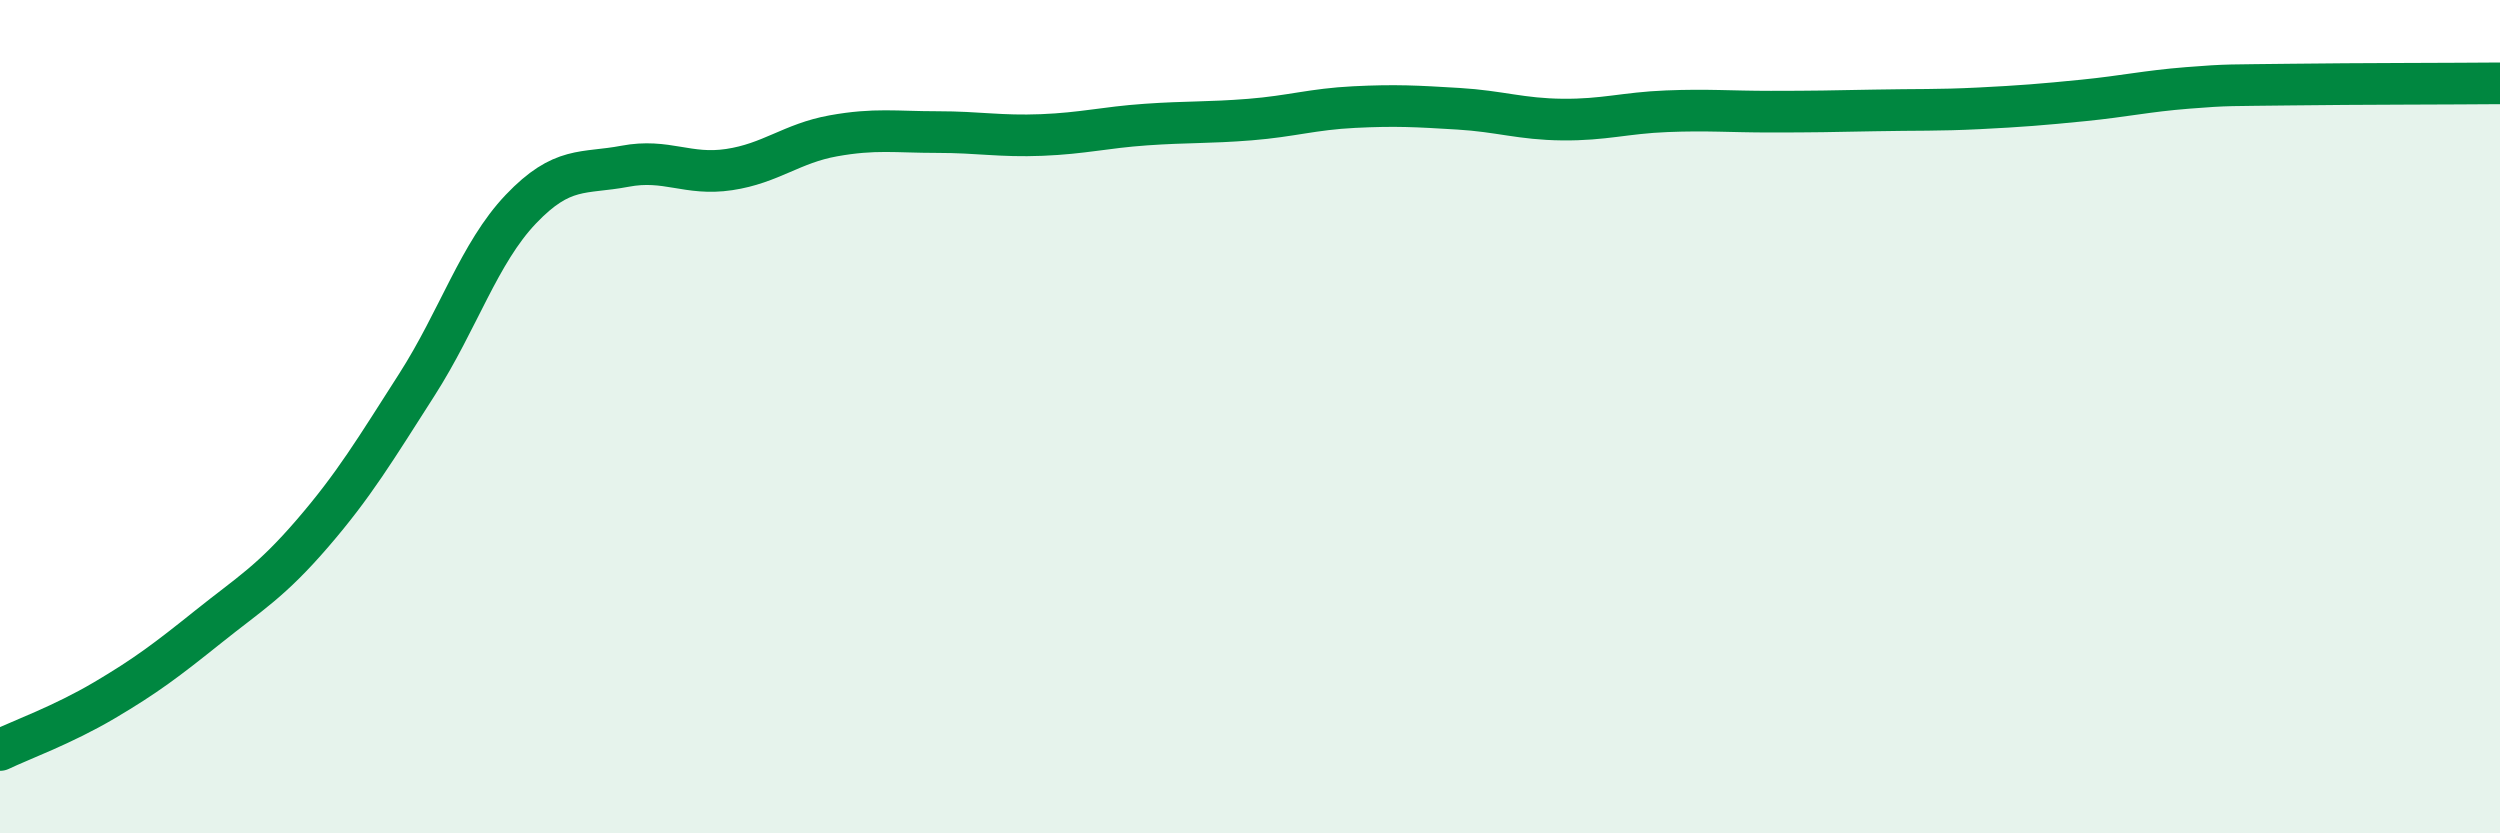 
    <svg width="60" height="20" viewBox="0 0 60 20" xmlns="http://www.w3.org/2000/svg">
      <path
        d="M 0,18 C 0.5,17.76 1.5,17.4 2.5,16.81 C 3.5,16.22 4,15.84 5,15.04 C 6,14.24 6.5,13.96 7.5,12.8 C 8.5,11.64 9,10.8 10,9.24 C 11,7.68 11.5,6.07 12.5,5.02 C 13.5,3.97 14,4.18 15,3.99 C 16,3.8 16.5,4.22 17.5,4.07 C 18.5,3.92 19,3.44 20,3.26 C 21,3.08 21.5,3.17 22.5,3.17 C 23.5,3.17 24,3.28 25,3.24 C 26,3.2 26.5,3.06 27.5,2.99 C 28.5,2.92 29,2.95 30,2.87 C 31,2.79 31.5,2.62 32.5,2.57 C 33.5,2.52 34,2.55 35,2.61 C 36,2.67 36.5,2.86 37.5,2.87 C 38.5,2.88 39,2.71 40,2.67 C 41,2.63 41.5,2.68 42.5,2.68 C 43.5,2.68 44,2.67 45,2.65 C 46,2.63 46.5,2.65 47.5,2.6 C 48.5,2.55 49,2.51 50,2.41 C 51,2.31 51.5,2.19 52.5,2.11 C 53.5,2.03 53.5,2.05 55,2.03 C 56.5,2.01 59,2.01 60,2L60 20L0 20Z"
        fill="#008740"
        opacity="0.1"
        stroke-linecap="round"
        stroke-linejoin="round"
      />
      <path
        d="M 0,18 C 0.5,17.76 1.5,17.4 2.5,16.81 C 3.5,16.22 4,15.84 5,15.04 C 6,14.24 6.5,13.96 7.5,12.8 C 8.5,11.64 9,10.8 10,9.24 C 11,7.68 11.5,6.07 12.5,5.02 C 13.5,3.97 14,4.18 15,3.99 C 16,3.8 16.5,4.22 17.5,4.07 C 18.5,3.92 19,3.44 20,3.26 C 21,3.08 21.5,3.17 22.5,3.17 C 23.5,3.17 24,3.28 25,3.24 C 26,3.2 26.5,3.06 27.5,2.99 C 28.5,2.92 29,2.95 30,2.87 C 31,2.79 31.5,2.62 32.5,2.57 C 33.5,2.52 34,2.55 35,2.61 C 36,2.67 36.5,2.86 37.5,2.87 C 38.5,2.88 39,2.71 40,2.67 C 41,2.63 41.5,2.68 42.5,2.68 C 43.5,2.68 44,2.67 45,2.65 C 46,2.63 46.5,2.65 47.5,2.6 C 48.5,2.55 49,2.51 50,2.41 C 51,2.31 51.5,2.19 52.5,2.11 C 53.5,2.03 53.5,2.05 55,2.03 C 56.5,2.01 59,2.01 60,2"
        stroke="#008740"
        stroke-width="1"
        fill="none"
        stroke-linecap="round"
        stroke-linejoin="round"
      />
    </svg>
  